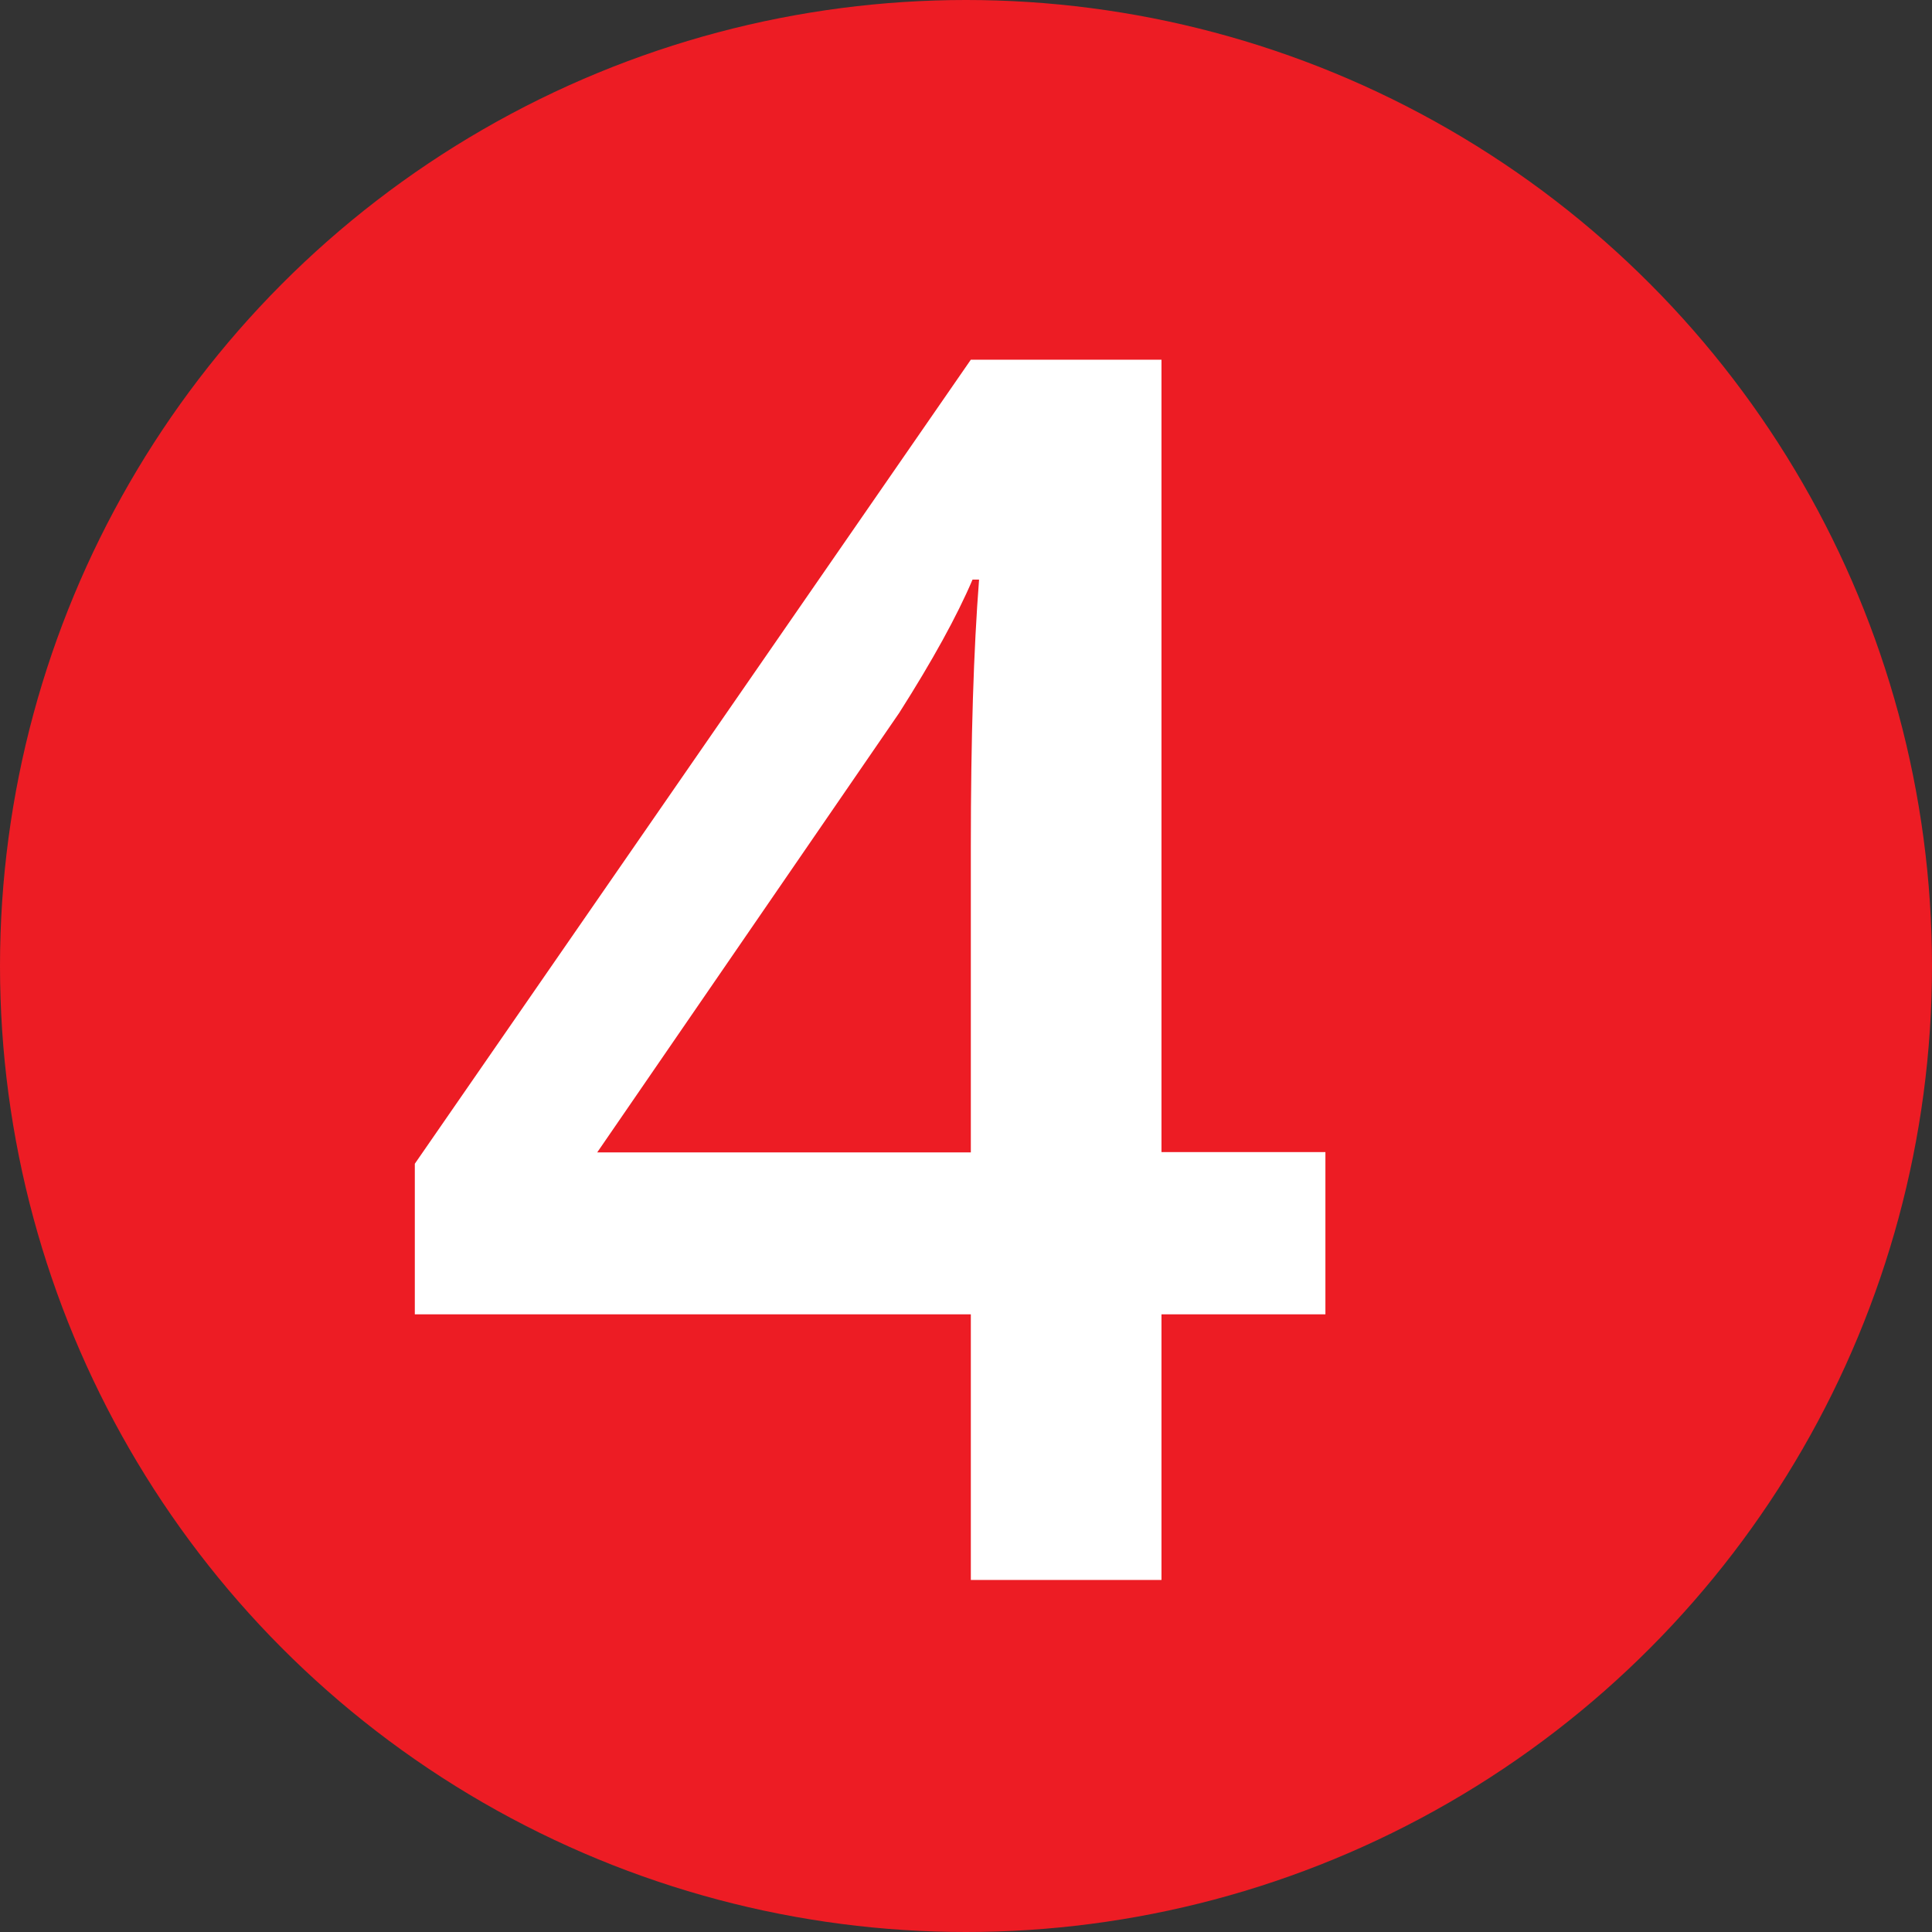<?xml version="1.0" encoding="UTF-8"?>
<svg id="Calque_1" data-name="Calque 1" xmlns="http://www.w3.org/2000/svg" viewBox="0 0 68 68">
  <rect x="0" y="0" width="68" height="68" fill="#333333" stroke="none"/>
  <defs>
    <style>
      .cls-1 {
        fill: #fff;
      }

      .cls-2 {
        fill: #ed1c24;
      }
    </style>
  </defs>
  <circle class="cls-2" cx="34" cy="34" r="34"/>
  <path id="_4" data-name="4" class="cls-1" d="m46.65,46.26h-5.77v9.35h-6.71v-9.35H14.6v-5.3l19.57-28.3h6.71v27.89h5.77v5.71Zm-12.48-5.71v-10.75c0-3.83.1-6.96.29-9.4h-.23c-.55,1.29-1.41,2.85-2.58,4.69l-10.63,15.47h13.15Z"/>
</svg>